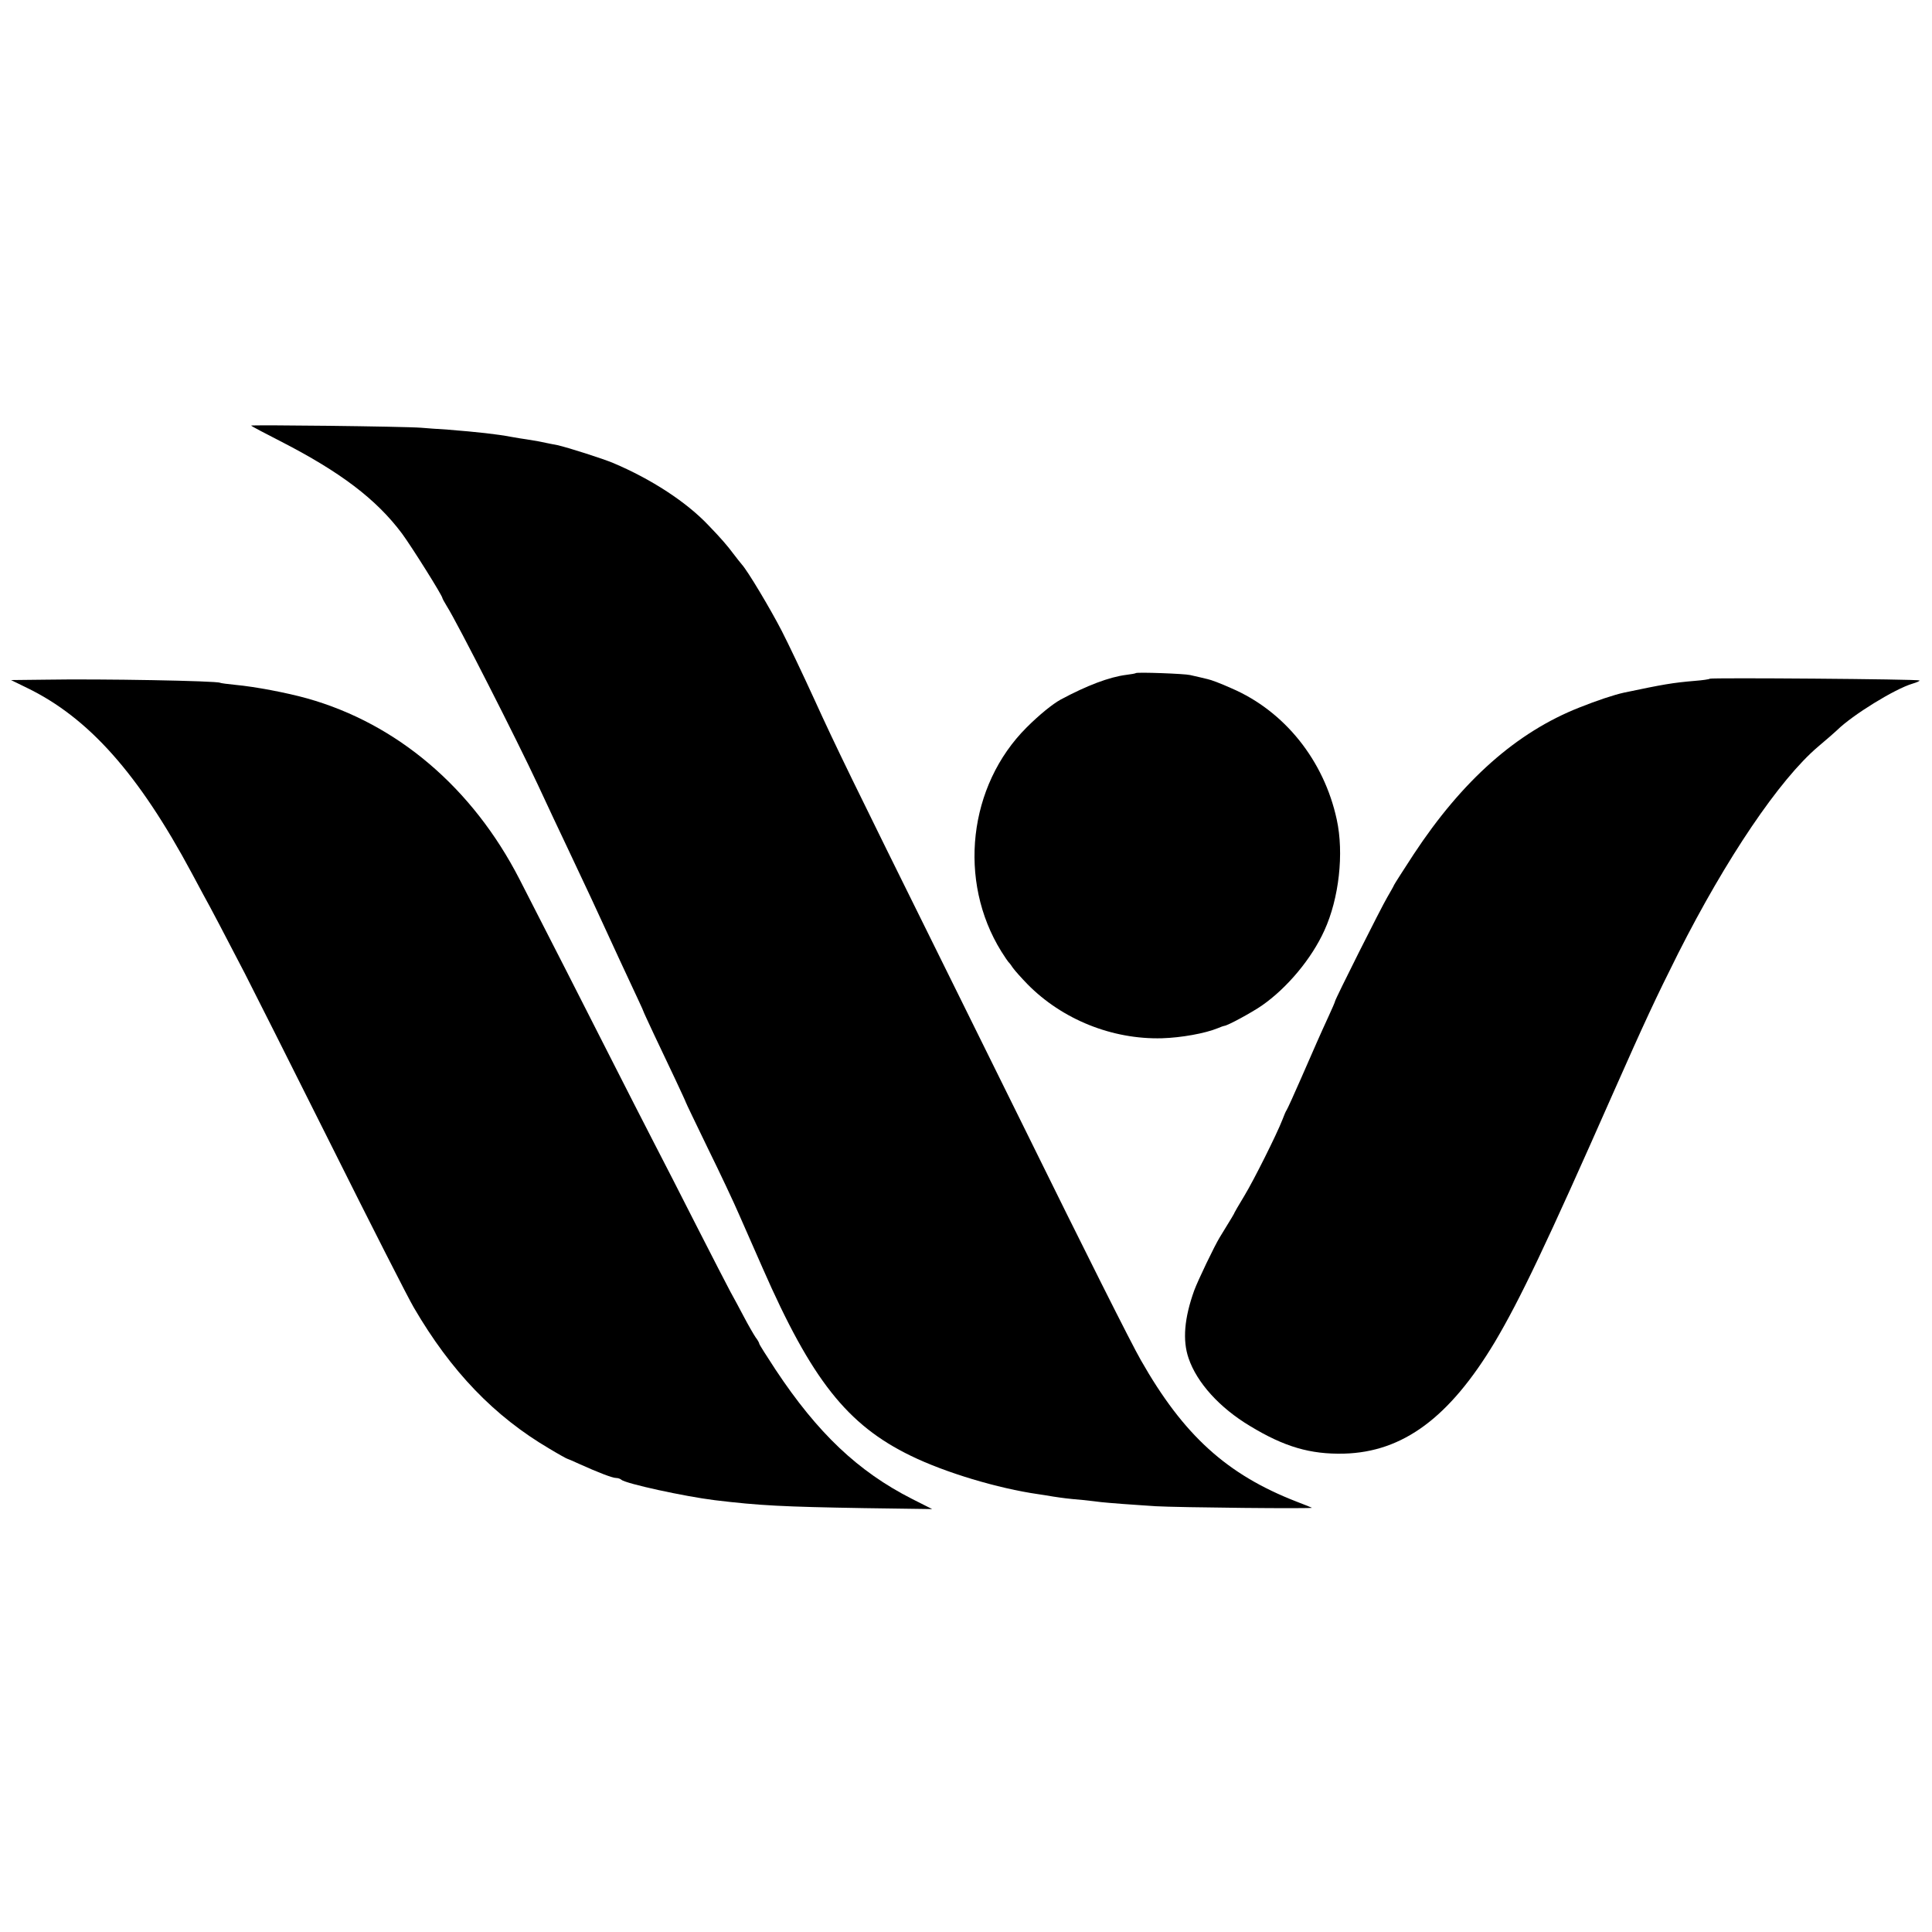 <?xml version="1.0" standalone="no"?>
<!DOCTYPE svg PUBLIC "-//W3C//DTD SVG 20010904//EN"
 "http://www.w3.org/TR/2001/REC-SVG-20010904/DTD/svg10.dtd">
<svg version="1.0" xmlns="http://www.w3.org/2000/svg"
 width="1000pt" height="1000pt" viewBox="0 0 1000 1000"
 preserveAspectRatio="xMidYMid meet">
<g transform="translate(0,1000) scale(0.1,-0.1)"
fill="#000000" stroke="none">
<path d="M1300 7797 c3 -4 72 -40 152 -81 310 -159 496 -300 629 -478 50 -68
209 -321 209 -334 0 -2 10 -21 23 -42 54 -85 364 -695 470 -922 54 -117 111
-237 155 -330 115 -243 147 -313 187 -400 24 -52 61 -133 83 -180 95 -204 122
-261 122 -264 0 -2 25 -56 55 -120 30 -64 80 -168 110 -232 30 -64 55 -118 55
-120 0 -2 51 -108 113 -236 63 -128 137 -285 164 -348 28 -63 82 -187 121
-275 253 -577 437 -810 766 -970 178 -87 451 -169 661 -199 17 -2 50 -8 75
-12 53 -8 74 -11 155 -18 33 -4 76 -8 95 -11 37 -4 166 -14 277 -21 123 -7
828 -14 813 -8 -8 4 -44 18 -80 32 -360 140 -584 343 -805 732 -48 83 -293
571 -605 1205 -87 176 -283 572 -435 880 -454 917 -538 1089 -650 1335 -59
129 -135 289 -169 355 -61 118 -176 310 -206 343 -8 9 -28 35 -45 57 -28 38
-65 81 -127 145 -115 122 -297 240 -493 323 -54 23 -240 82 -290 93 -21 4 -48
9 -100 20 -16 3 -43 7 -60 10 -16 2 -52 8 -80 13 -74 14 -174 25 -325 37 -52
3 -115 8 -140 10 -89 7 -885 16 -880 11z"/>
<path d="M5879 6516 c-2 -2 -24 -6 -49 -9 -88 -11 -204 -55 -340 -128 -42 -23
-111 -79 -176 -144 -302 -301 -358 -795 -131 -1160 17 -27 34 -52 37 -55 4 -3
14 -16 23 -30 10 -14 43 -51 75 -84 180 -183 439 -287 697 -280 99 3 222 25
288 52 16 7 31 12 33 12 16 0 141 68 195 105 131 91 258 243 324 389 76 166
102 400 64 574 -66 306 -270 561 -544 679 -60 27 -106 44 -125 48 -8 2 -62 15
-90 21 -28 7 -275 16 -281 10z"/>
<path d="M236 6482 l-179 -2 82 -40 c320 -155 578 -445 854 -960 19 -36 46
-85 59 -110 30 -53 126 -236 215 -408 35 -68 235 -465 444 -883 209 -419 403
-800 431 -847 193 -331 417 -563 701 -730 48 -29 90 -52 92 -52 2 0 32 -13 67
-29 93 -42 168 -71 187 -71 10 0 21 -4 27 -9 21 -20 329 -87 484 -106 231 -28
357 -34 770 -41 l355 -5 -105 53 c-279 142 -488 340 -706 669 -46 70 -84 130
-84 134 0 4 -8 19 -19 33 -10 15 -38 63 -61 107 -23 44 -55 103 -70 130 -15
28 -94 181 -175 340 -81 160 -180 353 -220 430 -40 77 -148 289 -240 470 -157
310 -256 503 -456 894 -243 473 -633 805 -1099 936 -107 30 -272 61 -370 70
-41 4 -78 9 -81 11 -17 10 -620 21 -903 16z"/>
<path d="M8850 6487 c-3 -3 -37 -8 -76 -11 -118 -10 -163 -18 -368 -61 -51
-11 -141 -41 -231 -77 -325 -128 -606 -377 -858 -760 -51 -78 -97 -150 -101
-158 -3 -8 -20 -37 -36 -65 -30 -50 -270 -528 -270 -538 0 -3 -15 -38 -34 -79
-47 -102 -64 -142 -141 -318 -37 -85 -71 -159 -75 -165 -4 -5 -14 -28 -22 -50
-30 -77 -147 -311 -197 -394 -28 -46 -51 -86 -51 -87 0 -3 -13 -25 -77 -129
-27 -44 -113 -223 -132 -275 -51 -142 -61 -257 -29 -350 43 -127 161 -257 318
-351 178 -108 312 -147 486 -143 306 8 547 187 782 579 129 218 264 500 615
1295 159 359 218 486 333 715 249 493 525 901 724 1070 46 39 90 77 99 86 79
78 298 213 389 240 23 7 40 14 37 17 -6 7 -1079 15 -1085 9z"/>
</g>
</svg>
